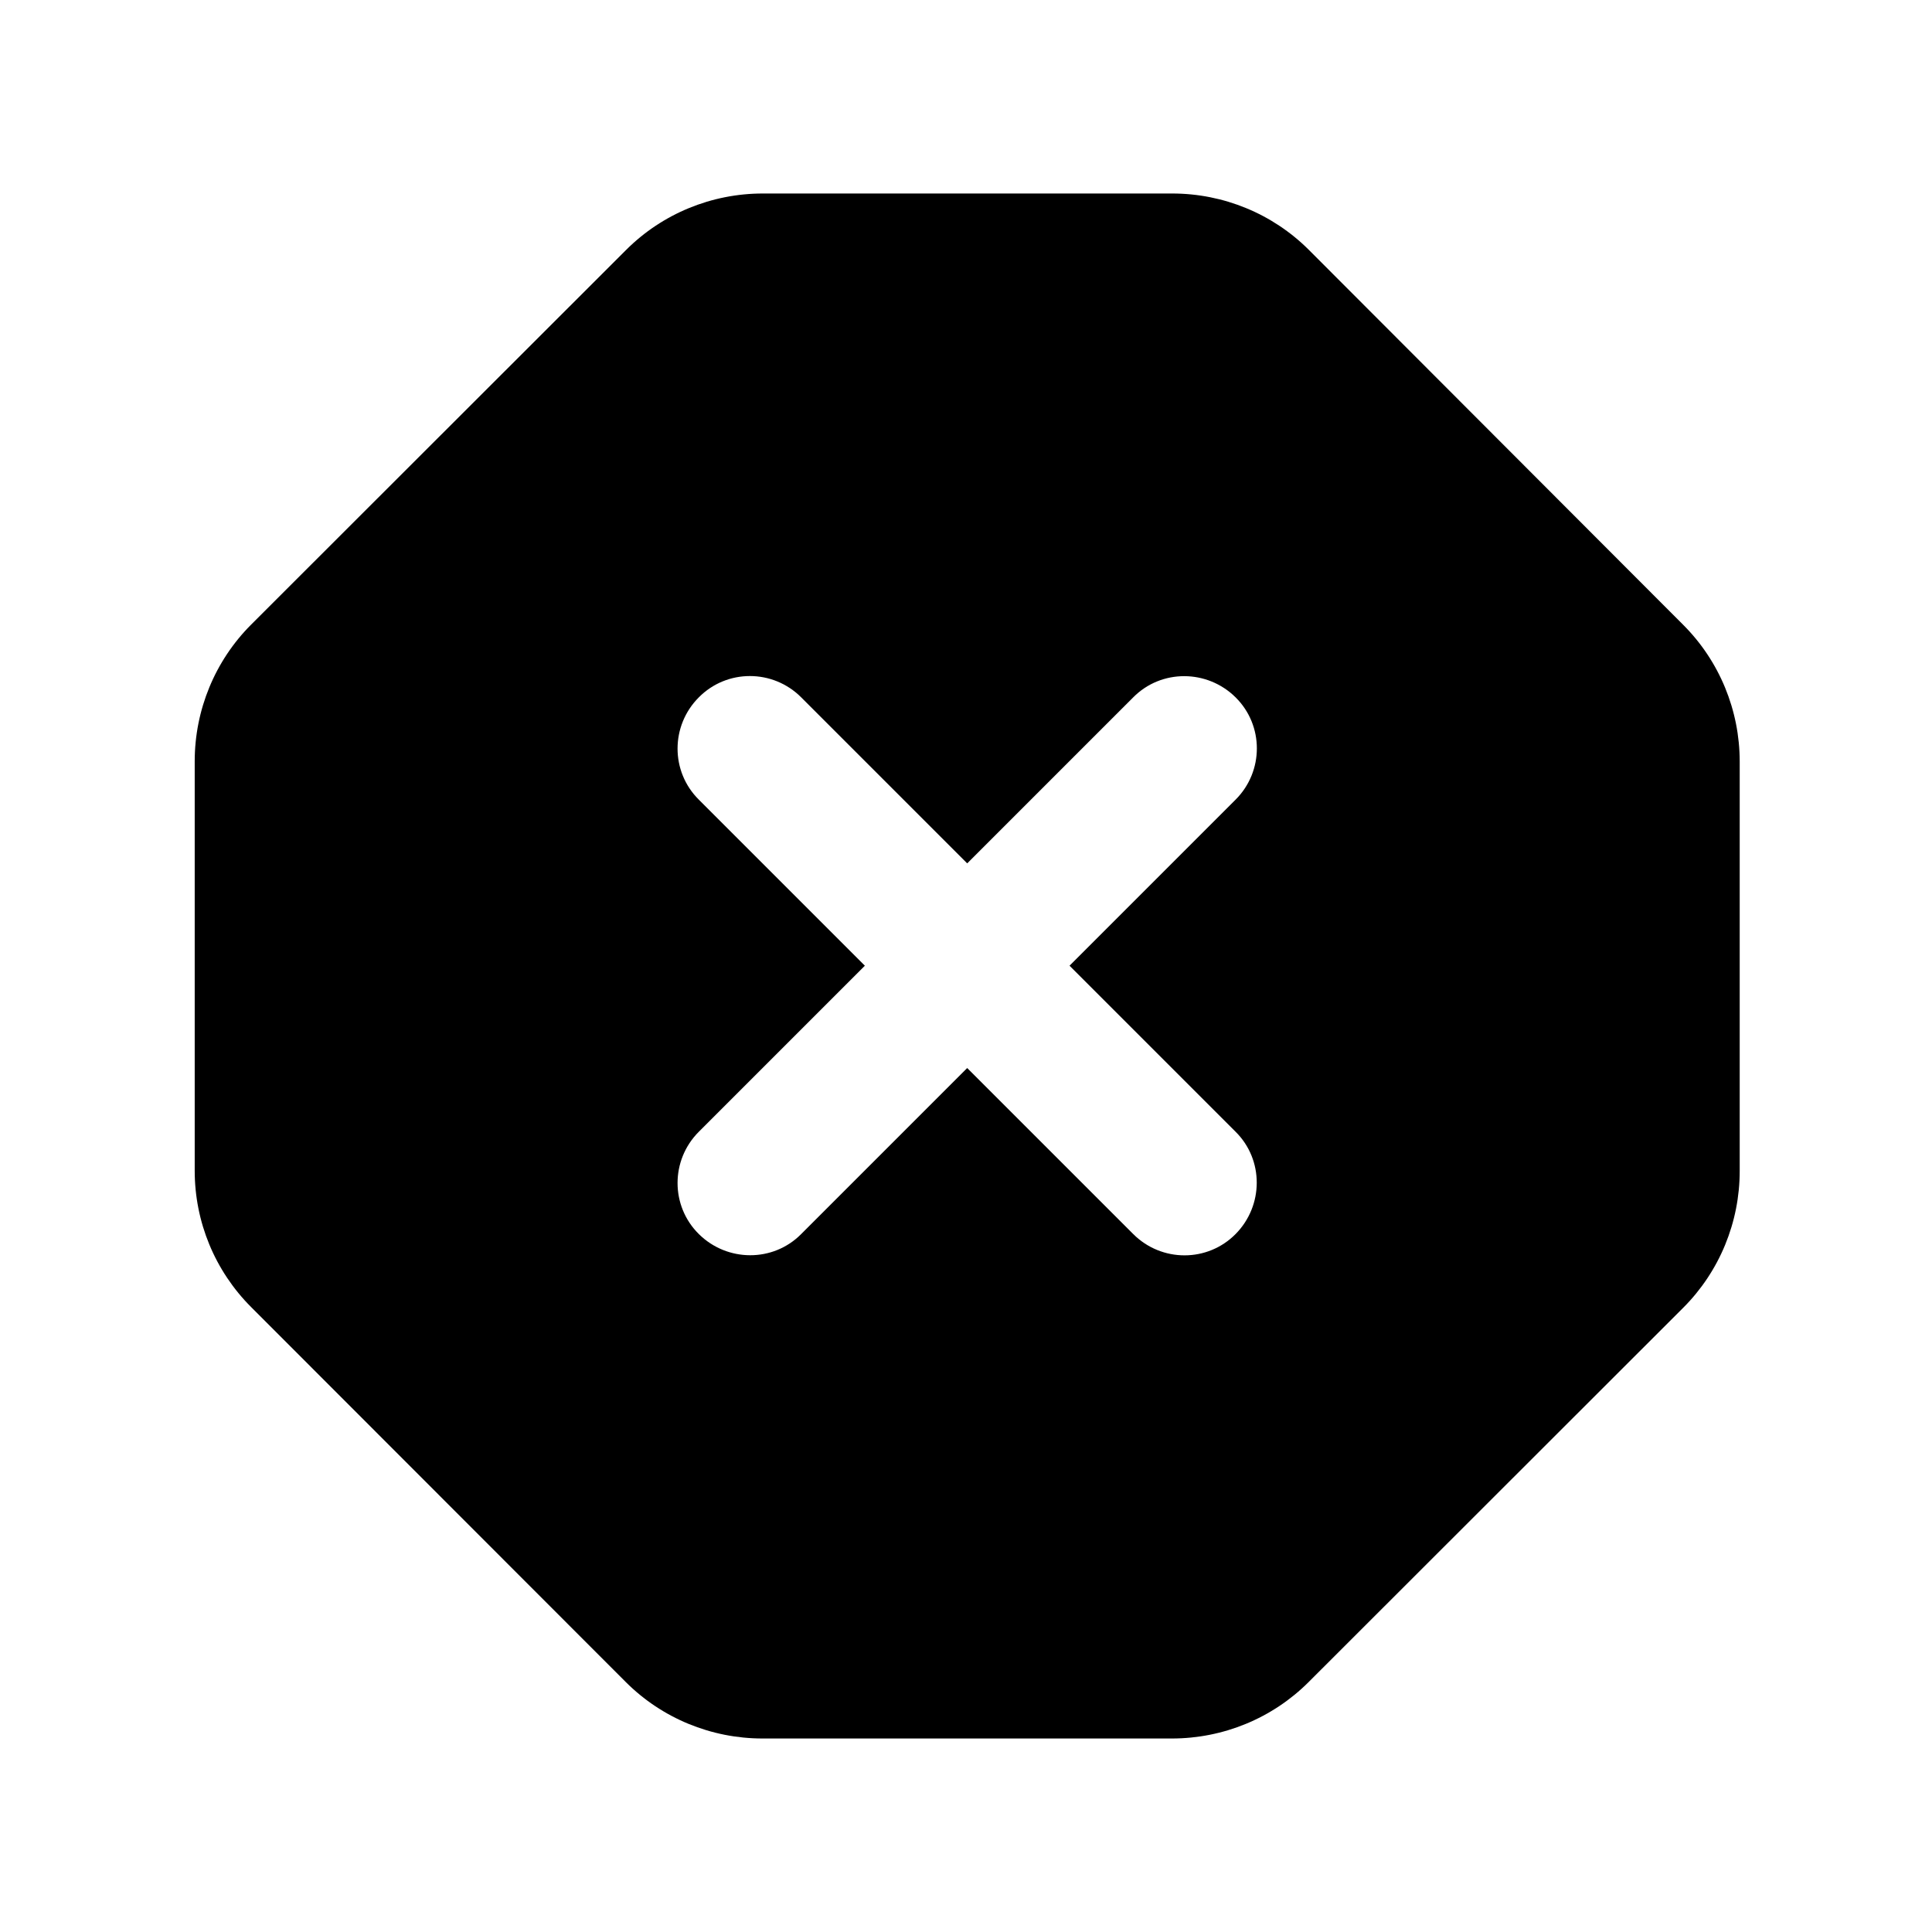 <svg xmlns="http://www.w3.org/2000/svg" viewBox="0 0 640 640"><!--! Font Awesome Pro 7.1.0 by @fontawesome - https://fontawesome.com License - https://fontawesome.com/license (Commercial License) Copyright 2025 Fonticons, Inc. --><path fill="currentColor" d="M207.4 82.8C219.4 70.8 235.7 64.1 252.7 64.1L388.3 64.1C405.3 64.1 421.6 70.8 433.6 82.8L557.6 207C569.6 219 576.3 235.3 576.3 252.3L576.3 387.9C576.3 404.9 569.6 421.2 557.6 433.2L433.5 557.2C421.5 569.2 405.2 575.9 388.2 575.9L252.6 575.9C235.6 575.9 219.3 569.2 207.3 557.2L83.2 433C71.2 421 64.5 404.8 64.5 387.8L64.5 252.2C64.5 235.2 71.2 218.9 83.2 206.9L207.4 82.8zM231.5 231C222.1 240.4 222.1 255.6 231.5 264.9L286.5 319.9L231.5 374.9C222.1 384.3 222.1 399.5 231.5 408.8C240.9 418.1 256.1 418.2 265.4 408.8L320.4 353.8L375.4 408.8C384.8 418.2 400 418.2 409.3 408.8C418.6 399.4 418.7 384.2 409.3 374.9L354.3 319.9L409.3 264.9C418.7 255.5 418.7 240.3 409.3 231C399.9 221.7 384.7 221.6 375.4 231L320.4 286L265.4 231C256 221.6 240.8 221.6 231.5 231z"/></svg>